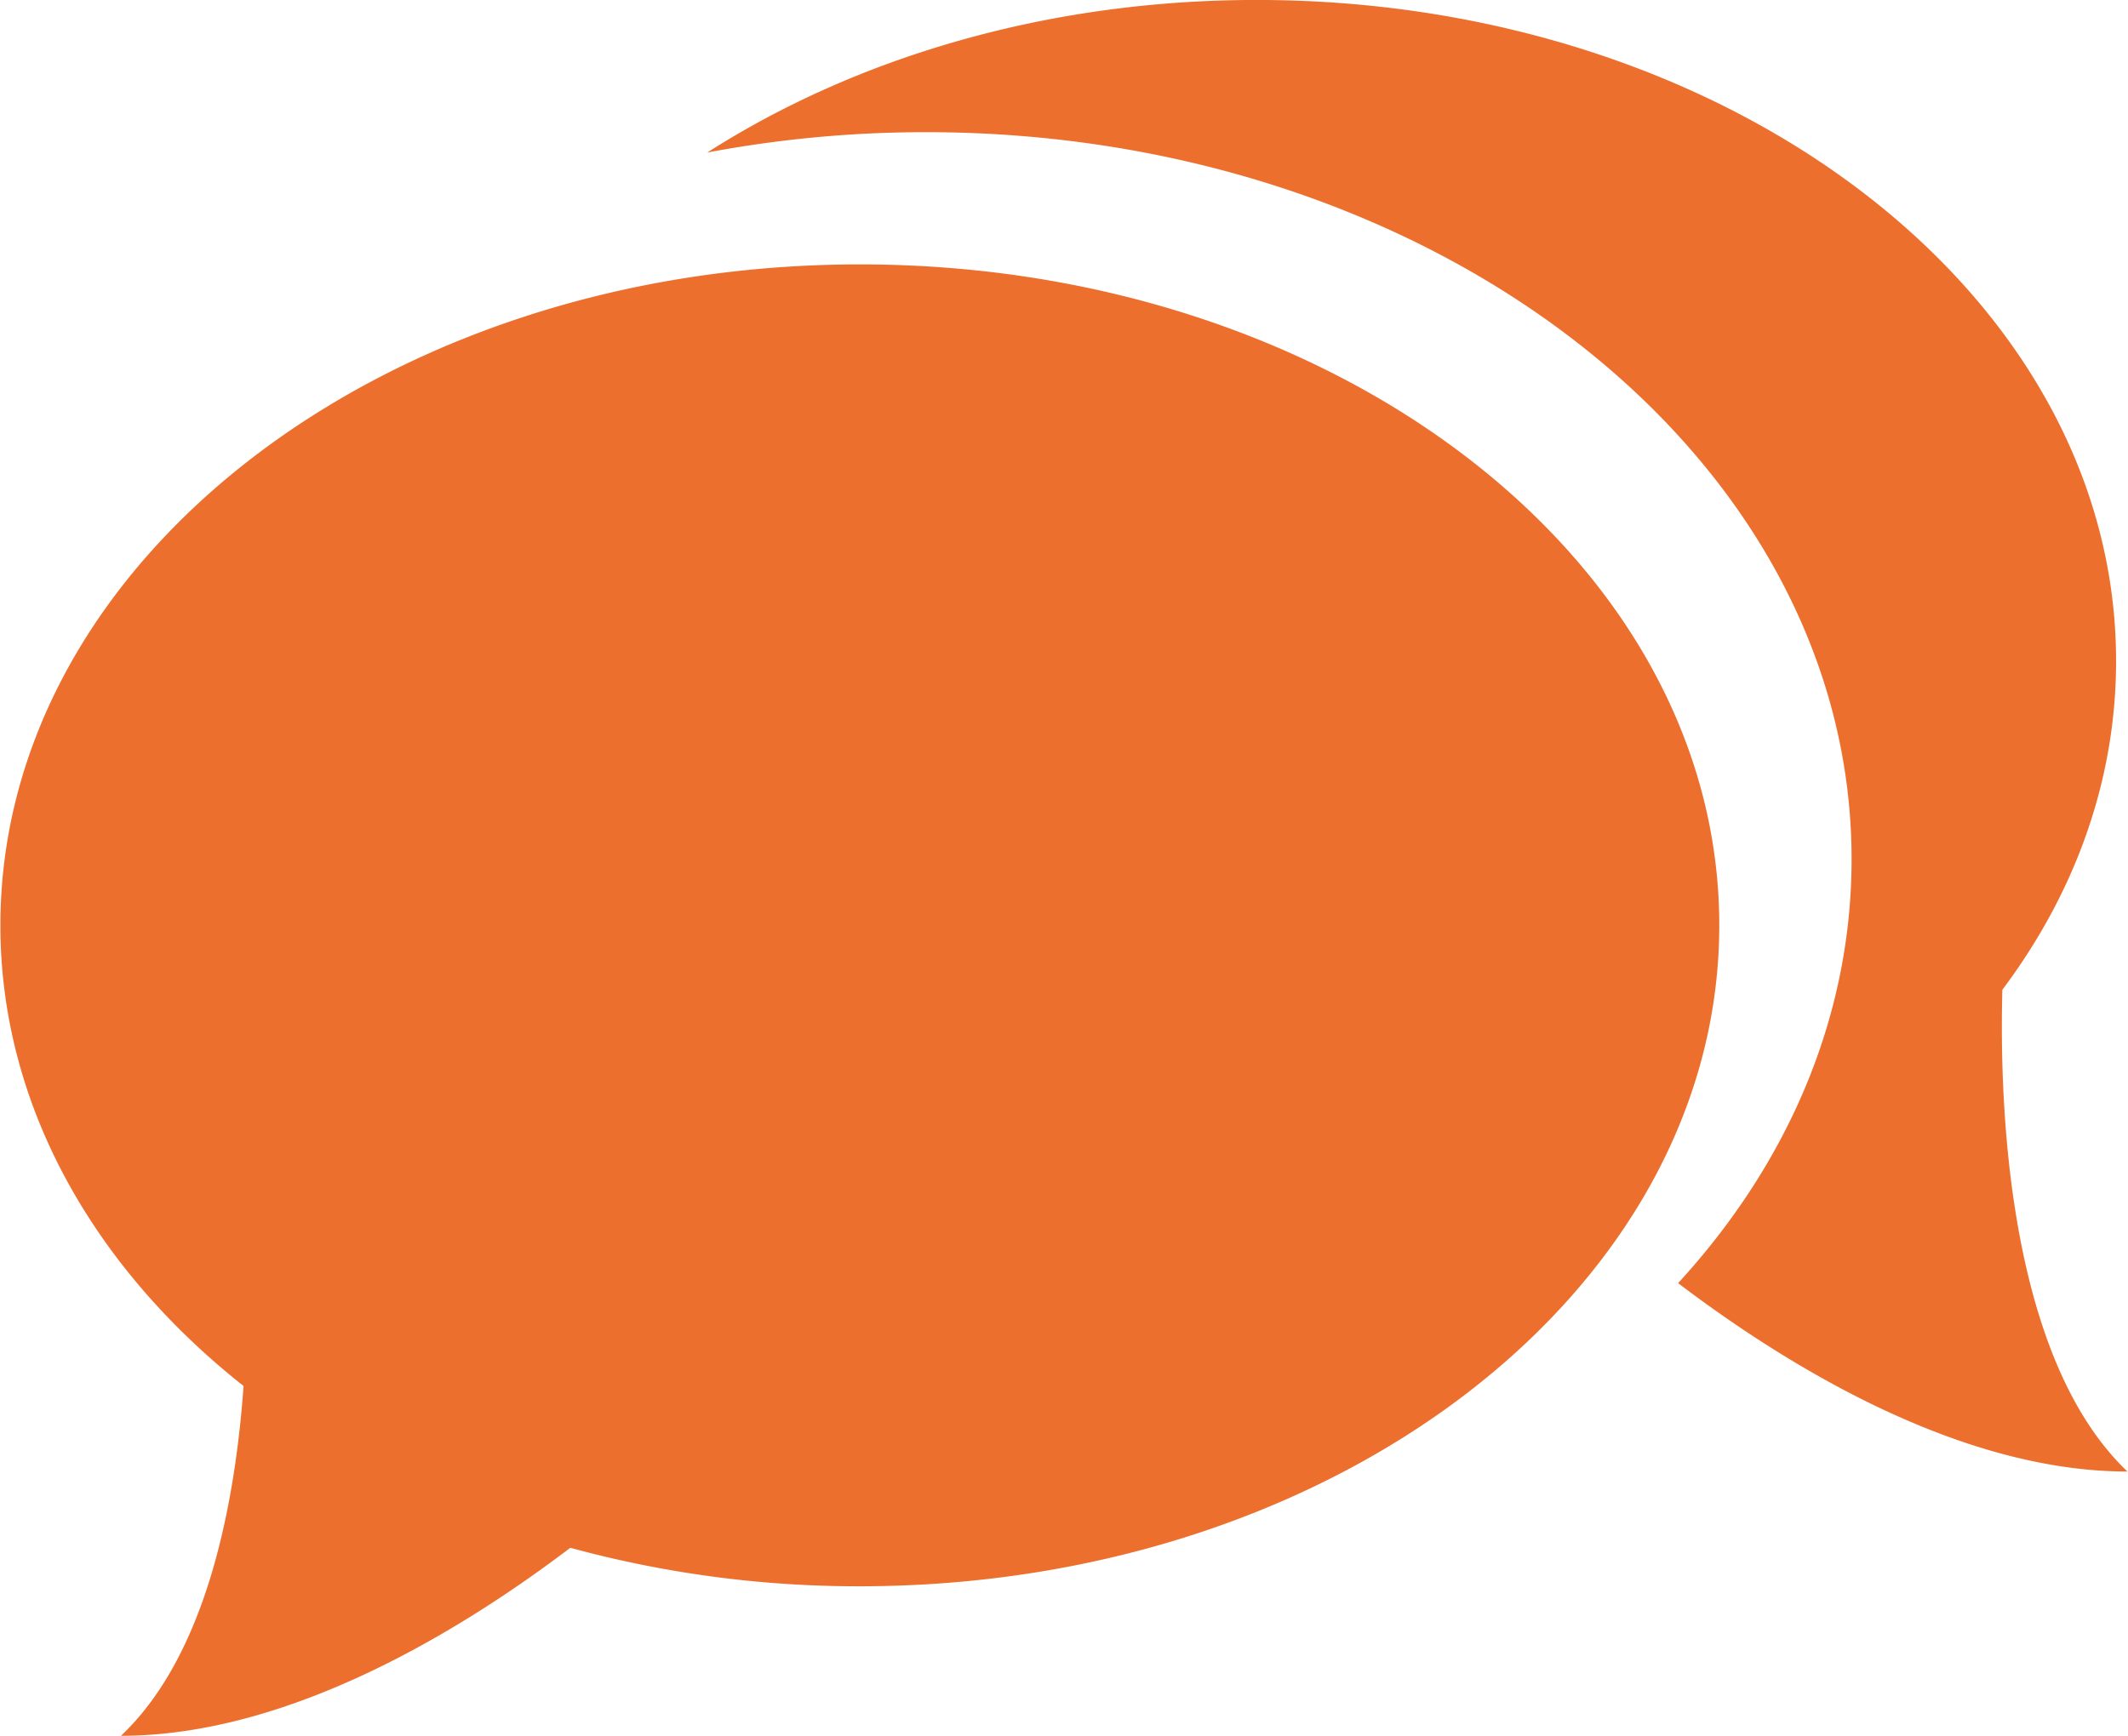 <svg id="Capa_1" data-name="Capa 1" xmlns="http://www.w3.org/2000/svg" width="8.15in" height="6.65in" viewBox="0 0 587 479.14"><defs><style>.cls-1{fill:#ed6f2e;}</style></defs><title>icon_chat-speech-bubbles</title><path class="cls-1" d="M248.18,163.42C117.18,163.42,11,245.08,11,345.86,11,395.27,36.58,440.18,78.1,473c-2.41,33.5-10.47,74.47-33.83,96.55,46.49,0,94-29.12,124-51.89a301.45,301.45,0,0,0,79.87,10.62c131,0,237.18-81.63,237.18-182.45S379.17,163.42,248.18,163.42Z" transform="translate(-11 -90.44)"/><path class="cls-1" d="M563.44,363.63c20-26.67,31.38-57.69,31.38-90.75,0-100.78-106.18-182.45-237.18-182.45-57.65,0-110.49,15.84-151.58,42.11a325.62,325.62,0,0,1,60.35-5.62c141.07,0,255.42,89.87,255.42,200.69,0,43.68-17.7,84.14-47.87,117,30,22.77,77.54,52,124,52C564.94,465.22,562.57,395.67,563.44,363.63Z" transform="translate(-11 -90.44)"/></svg>